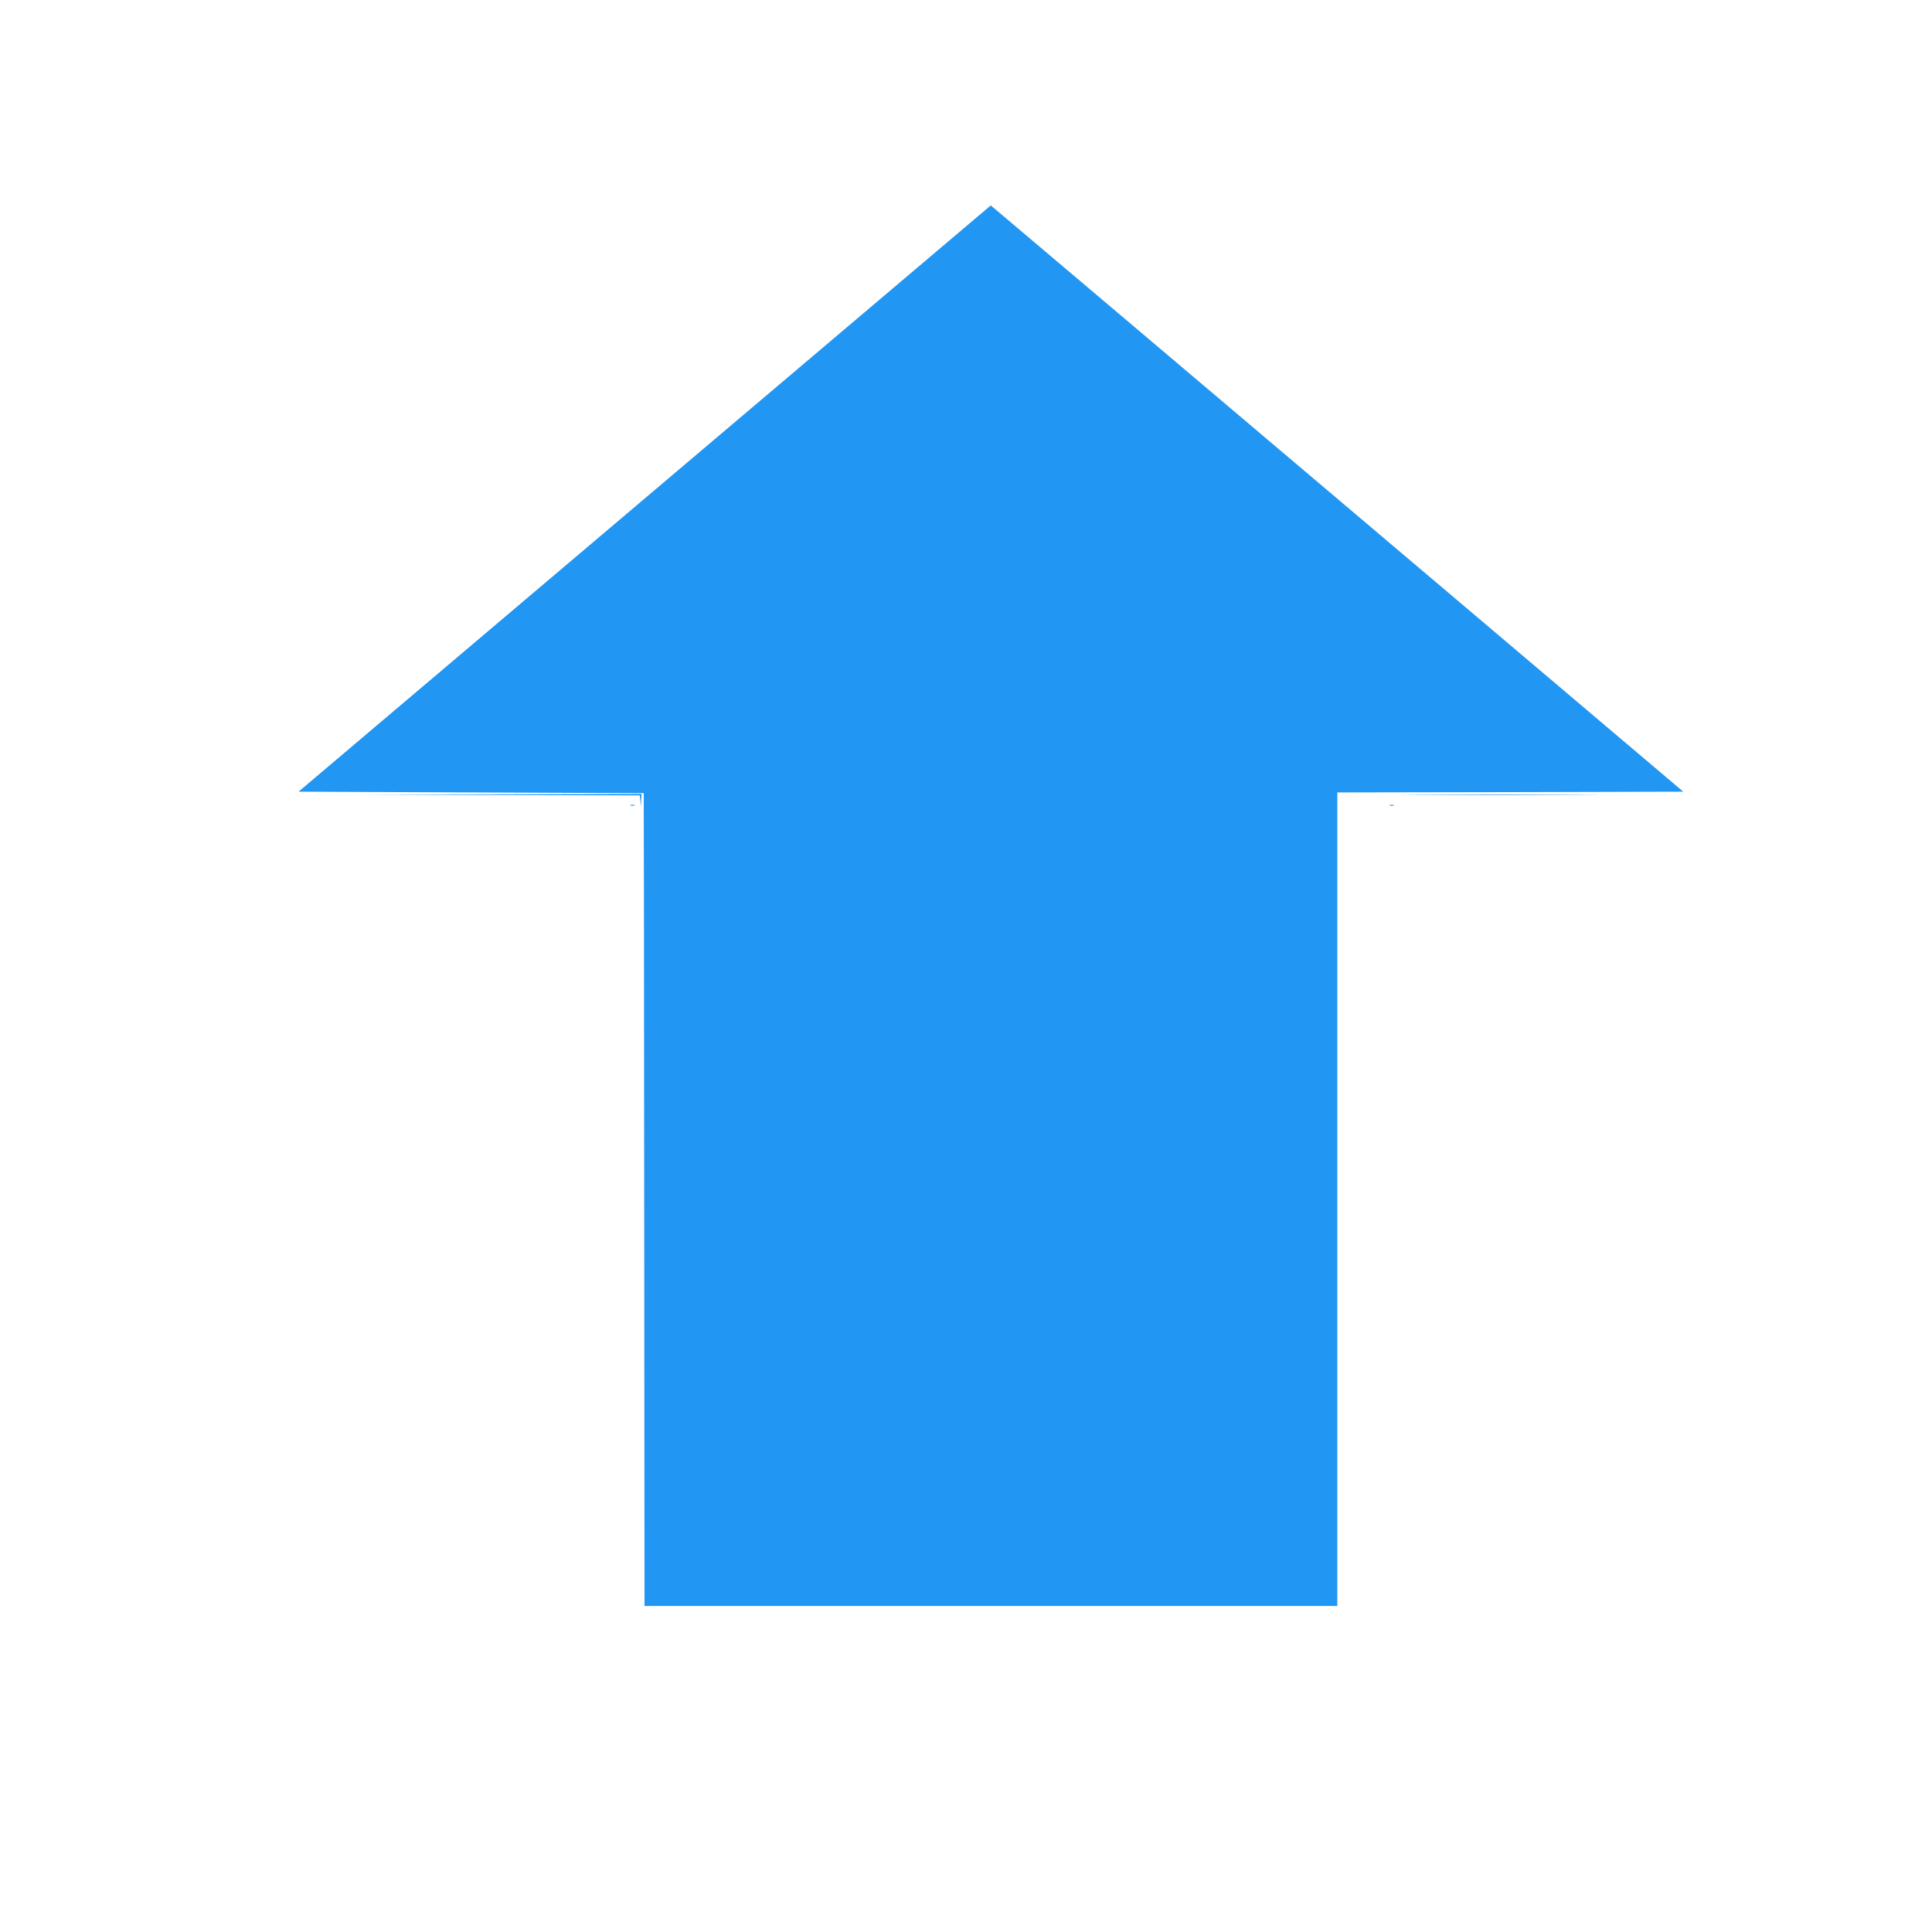<?xml version="1.0" standalone="no"?>
<!DOCTYPE svg PUBLIC "-//W3C//DTD SVG 20010904//EN"
 "http://www.w3.org/TR/2001/REC-SVG-20010904/DTD/svg10.dtd">
<svg version="1.0" xmlns="http://www.w3.org/2000/svg"
 width="1280pt" height="1280pt" viewBox="0 0 1280 1280"
 preserveAspectRatio="xMidYMid meet">
<g transform="translate(0,1280) scale(0.1,-0.1)"
fill="#2196f3" stroke="none">
<path d="M4271 9497 l-2293 -1942 1144 -5 1143 -5 0 -47 c1 -27 2 -1238 3
-2693 l2 -2645 2295 0 2295 0 0 2695 0 2695 1146 2 1146 3 -1523 1290 c-1743
1476 -2942 2491 -3015 2552 l-50 42 -2293 -1942z"/>
<path d="M3322 7533 l917 -3 4 -38 4 -37 1 43 2 42 -922 -2 -923 -3 917 -2z"/>
<path d="M9397 7533 c292 -2 774 -2 1070 0 296 1 57 2 -532 2 -588 0 -831 -1
-538 -2z"/>
<path d="M4178 7463 c6 -2 18 -2 25 0 6 3 1 5 -13 5 -14 0 -19 -2 -12 -5z"/>
<path d="M9208 7463 c6 -2 18 -2 25 0 6 3 1 5 -13 5 -14 0 -19 -2 -12 -5z"/>
</g>
</svg>
